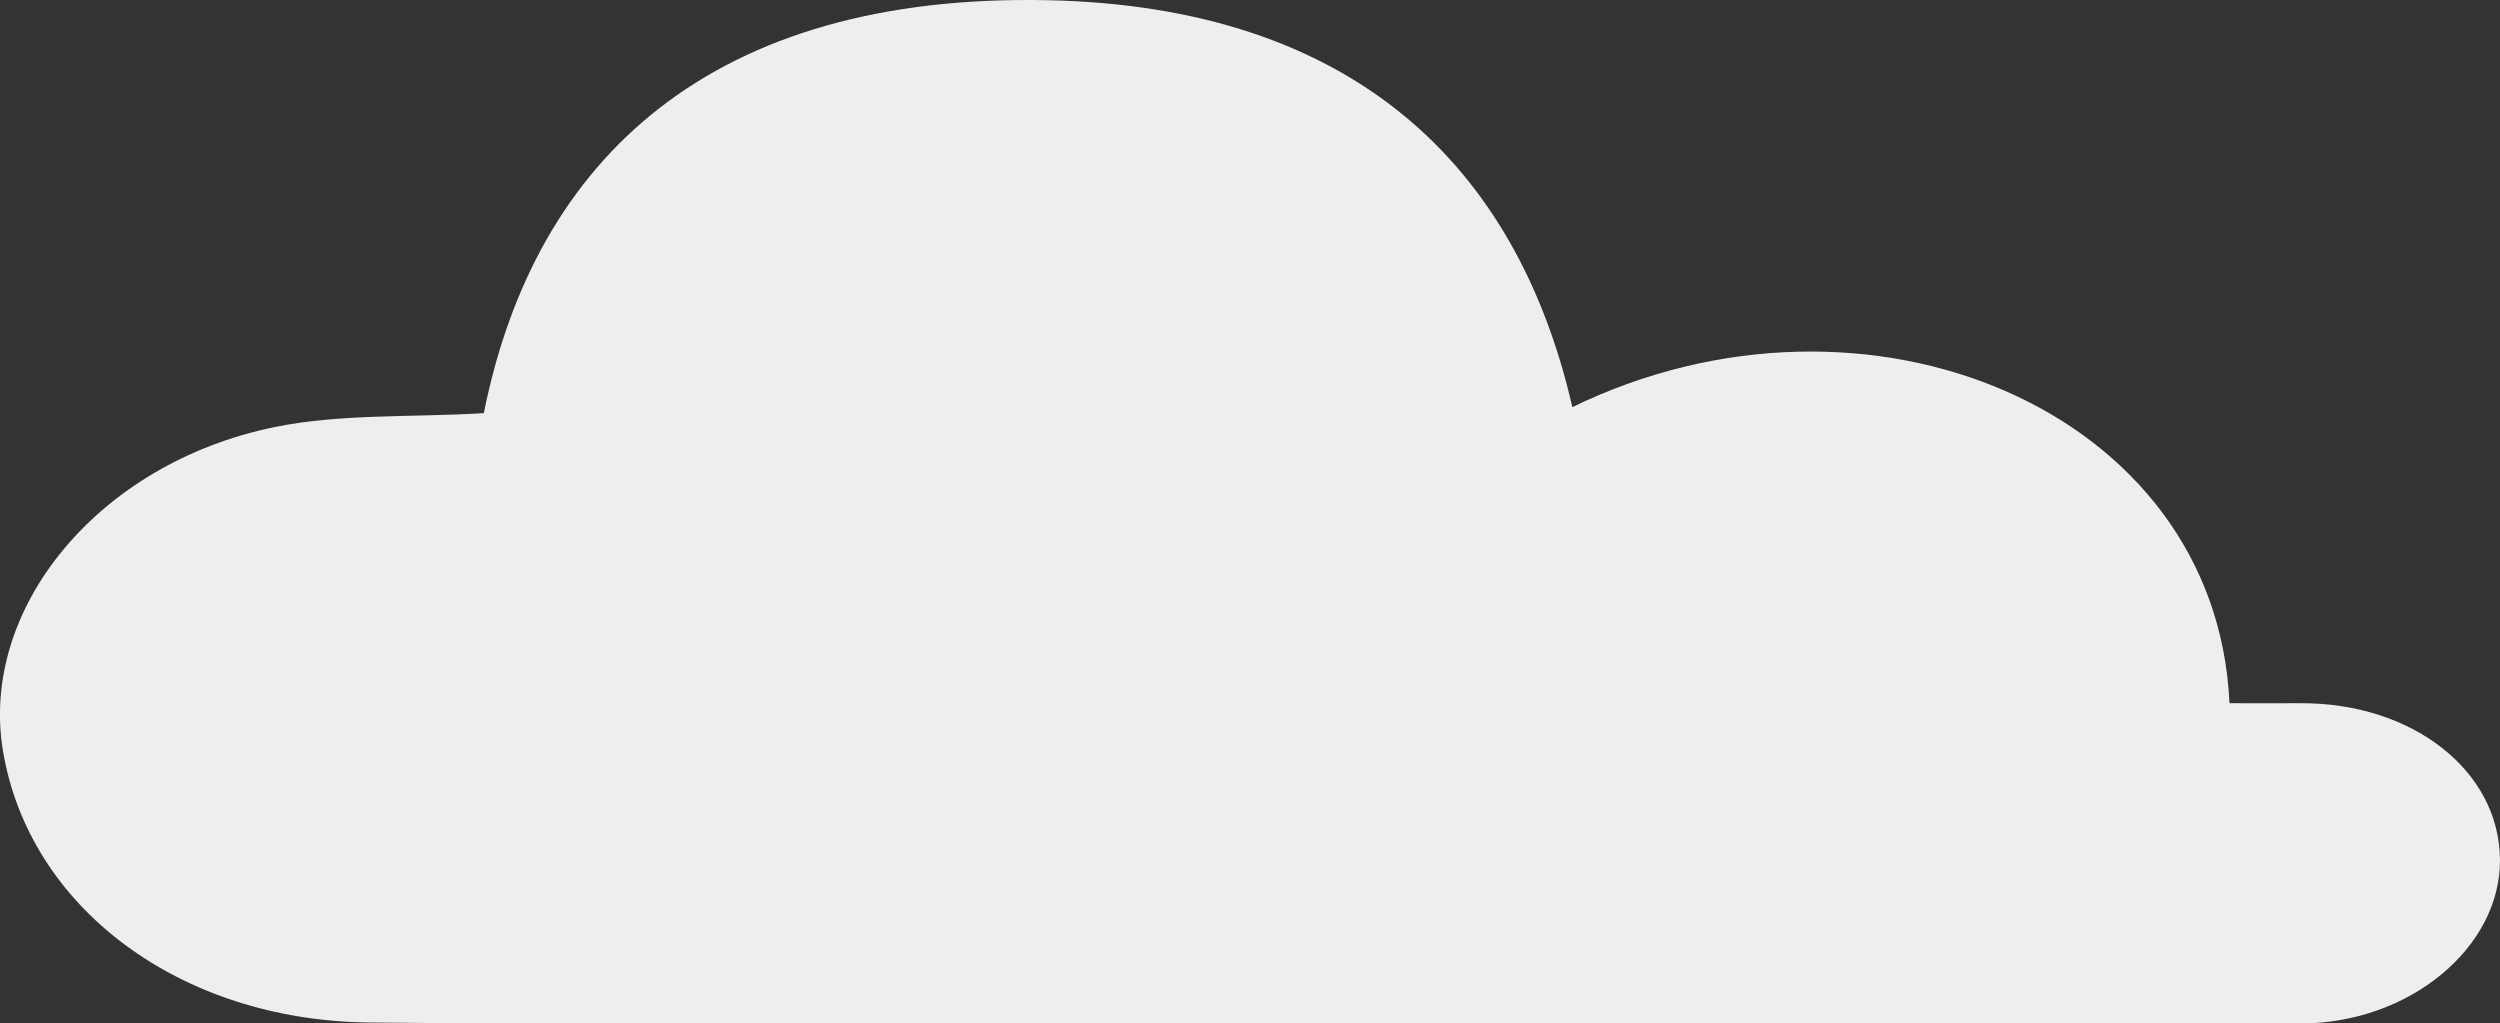 <?xml version="1.0" encoding="UTF-8"?> <svg xmlns="http://www.w3.org/2000/svg" width="335.646" height="137.402" viewBox="0 0 335.646 137.402"><rect x="0" y="0" width="335.646" height="137.402" fill="#333333" stroke="none"/> <path id="Path_68" data-name="Path 68" d="M866.493,56.086c39.582-19.246,86.467.412,88.224,39.753,3.155,0,6.335.015,9.516,0,15.04-.084,26.719,9.061,26.8,21,.083,11.827-12.187,21.989-26.737,21.991q-100.077.009-200.153-.046c-19.731-.007-39.464.131-59.191-.078-25.428-.27-45.687-15.45-49.167-36.505-3.141-19,12.677-38.528,36.406-43.423,8.818-1.819,18.354-1.3,28.157-1.88C727.231,22.5,751.166.469,796.21,1.458,836.995,2.353,859.039,23.581,866.493,56.086Z" transform="translate(-655.391 -1.426)" fill="#edeeef"></path> </svg> 